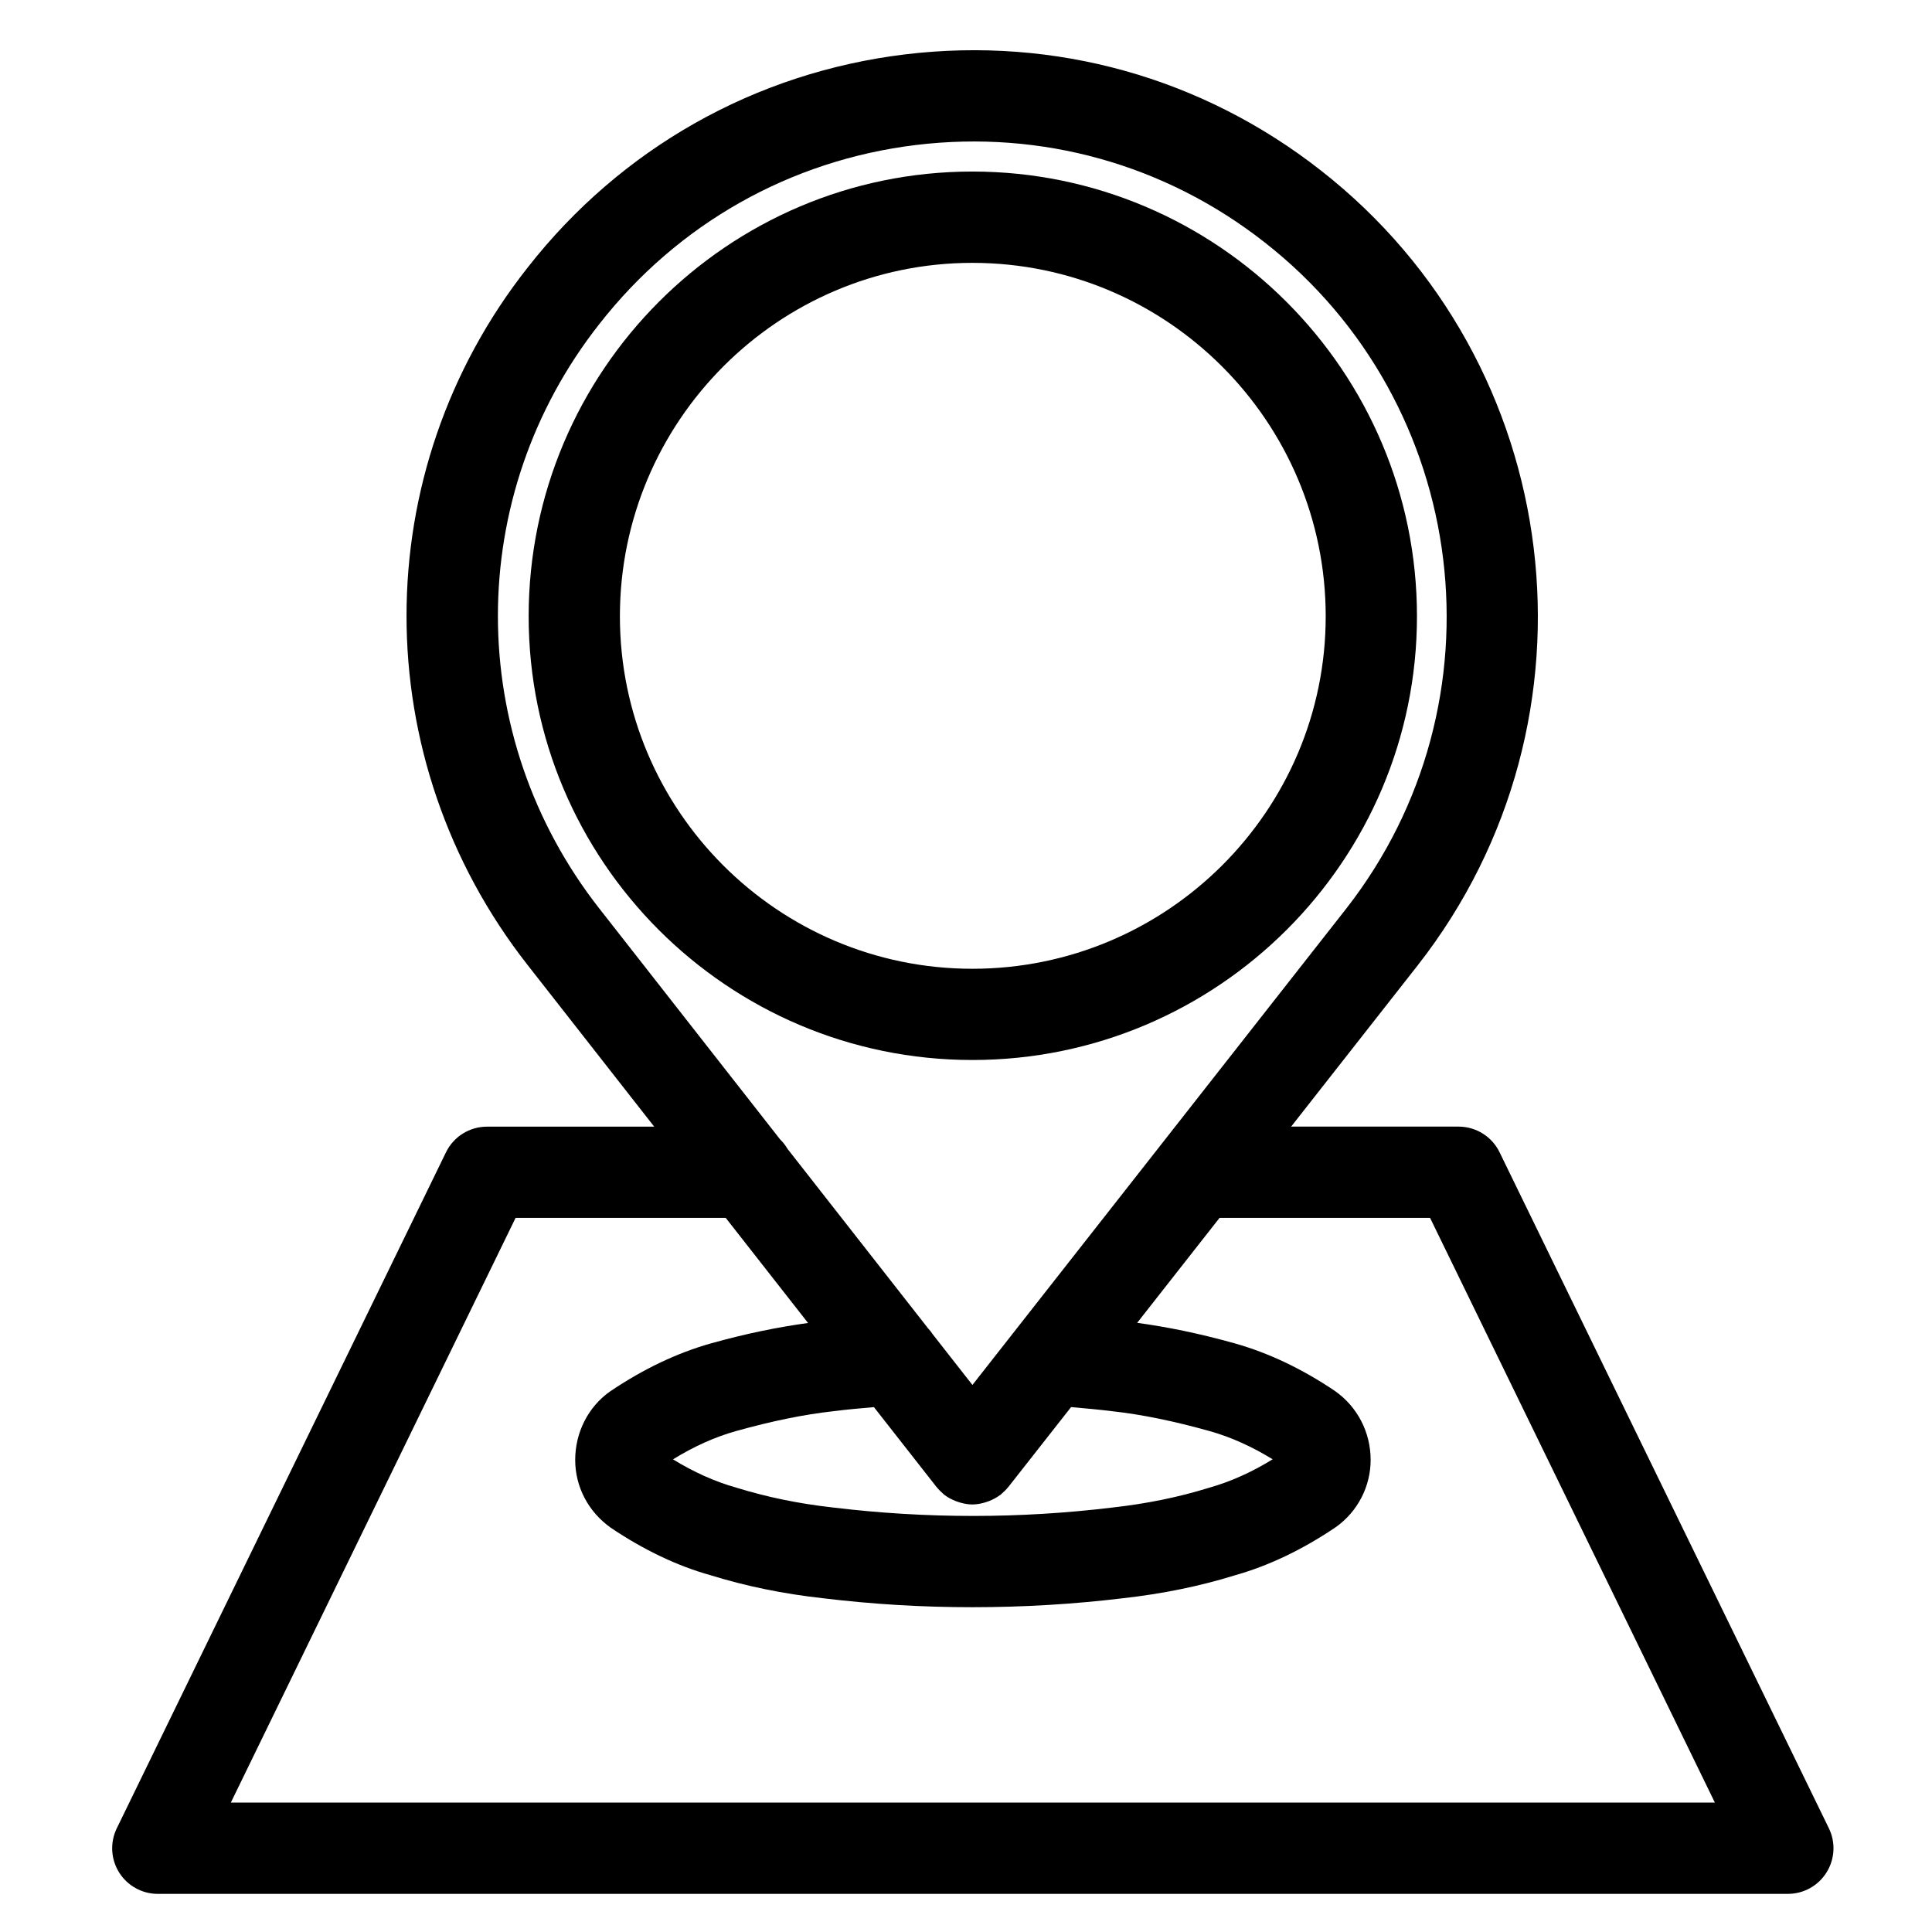 <?xml version="1.0" encoding="UTF-8"?>
<!-- Uploaded to: SVG Repo, www.svgrepo.com, Generator: SVG Repo Mixer Tools -->
<svg fill="#000000" width="800px" height="800px" version="1.1" viewBox="144 144 512 512" xmlns="http://www.w3.org/2000/svg">
 <g>
  <path d="m401.69 424.91c64.965 0 117.82-52.75 117.82-117.59 0-64.98-52.859-117.86-117.82-117.86-64.844 0-117.59 52.871-117.59 117.86 0 64.844 52.746 117.59 117.59 117.59zm0-211.25c51.629 0 93.637 42.023 93.637 93.672 0 51.504-42.008 93.402-93.637 93.402-51.504 0-93.41-41.898-93.41-93.402 0-51.652 41.906-93.672 93.41-93.672z"/>
  <path d="m541.4 449.36c-2.016-4.156-6.238-6.797-10.863-6.797h-44.371l33.613-42.828c0-0.004 0.012-0.012 0.012-0.016v-0.004c50.906-65.137 39.379-159.56-25.684-210.49-31.426-24.672-70.555-35.609-110.24-30.816-39.766 4.82-75.293 24.887-100.02 56.477-42.805 54.266-42.812 130.26-0.051 184.82 0.012 0.012 0.012 0.02 0.02 0.023l33.555 42.844h-44.309c-4.625 0-8.848 2.637-10.871 6.797l-87.238 179.14c-1.828 3.75-1.594 8.172 0.609 11.703 2.211 3.535 6.09 5.684 10.254 5.684h431.98c4.172 0 8.051-2.144 10.254-5.684 2.211-3.531 2.449-7.957 0.621-11.703zm-238.53-219.54c20.762-26.531 50.566-43.363 83.914-47.402 33.199-4.016 66.043 5.144 92.398 25.84 54.582 42.723 64.266 121.94 21.559 176.57l-49.09 62.559c-0.145 0.203-0.332 0.383-0.465 0.594l-49.484 63.047-10.488-13.391c-0.371-0.578-0.797-1.125-1.27-1.617l-37.238-47.551c-0.551-0.922-1.188-1.77-1.961-2.504l-47.883-61.148c0-0.004-0.012-0.004-0.012-0.012-35.863-45.742-35.875-109.46 0.02-154.98zm135.99 288.18c7.754 0.863 16.188 2.59 25.762 5.269 5.543 1.559 11.168 4.09 16.641 7.461-5.566 3.43-11.191 5.953-16.941 7.57-8.051 2.488-16.395 4.191-25.574 5.219-24.312 2.941-49.121 2.988-73.969-0.012-9.074-1.012-17.398-2.715-25.781-5.305-5.543-1.559-11.18-4.098-16.652-7.461 5.566-3.426 11.148-5.934 16.652-7.477 9.594-2.684 18.027-4.41 25.996-5.297 3.523-0.457 7.074-0.742 10.605-1.066l16.582 21.16c0.039 0.055 0.09 0.086 0.125 0.133 0.465 0.574 0.992 1.102 1.57 1.598 0.117 0.098 0.207 0.215 0.324 0.309 0.012 0.012 0.02 0.016 0.031 0.023 0.031 0.023 0.07 0.031 0.09 0.055 0.945 0.727 1.988 1.25 3.066 1.664 0.297 0.105 0.57 0.211 0.867 0.297 1.102 0.328 2.231 0.551 3.394 0.559 0.012 0 0.02 0.004 0.031 0.004h0.023c0.012 0 0.02-0.004 0.031-0.004 1.152-0.012 2.281-0.227 3.387-0.559 0.297-0.086 0.578-0.188 0.875-0.297 1.074-0.414 2.098-0.934 3.043-1.648 0.039-0.023 0.082-0.035 0.117-0.066 0-0.004 0.012-0.02 0.031-0.023 0.102-0.086 0.188-0.191 0.289-0.281 0.59-0.504 1.145-1.031 1.613-1.617 0.039-0.047 0.082-0.086 0.117-0.125l16.641-21.191c3.633 0.34 7.246 0.629 11.012 1.109zm-233.69 103.71 75.465-154.96h55.688l21.816 27.852c-7.961 1.098-16.312 2.777-25.664 5.391-8.984 2.519-17.941 6.769-26.832 12.773-5.769 4.074-9.211 10.848-9.211 18.133 0 7.055 3.426 13.707 9.418 17.961 8.699 5.875 17.664 10.133 26.324 12.555 9.539 2.953 19.324 4.957 29.816 6.125 13.285 1.605 26.273 2.387 39.715 2.387 13.402 0 26.844-0.801 39.84-2.371 10.605-1.184 20.398-3.199 29.617-6.051 8.973-2.519 17.93-6.777 26.832-12.793 5.785-4.098 9.238-10.758 9.238-17.816 0-7.285-3.473-14.07-9.457-18.27-8.68-5.863-17.633-10.117-26.625-12.637-9.445-2.648-17.891-4.344-25.789-5.422l21.836-27.82 55.785 0.004 75.48 154.96z"/>
 </g>
</svg>
